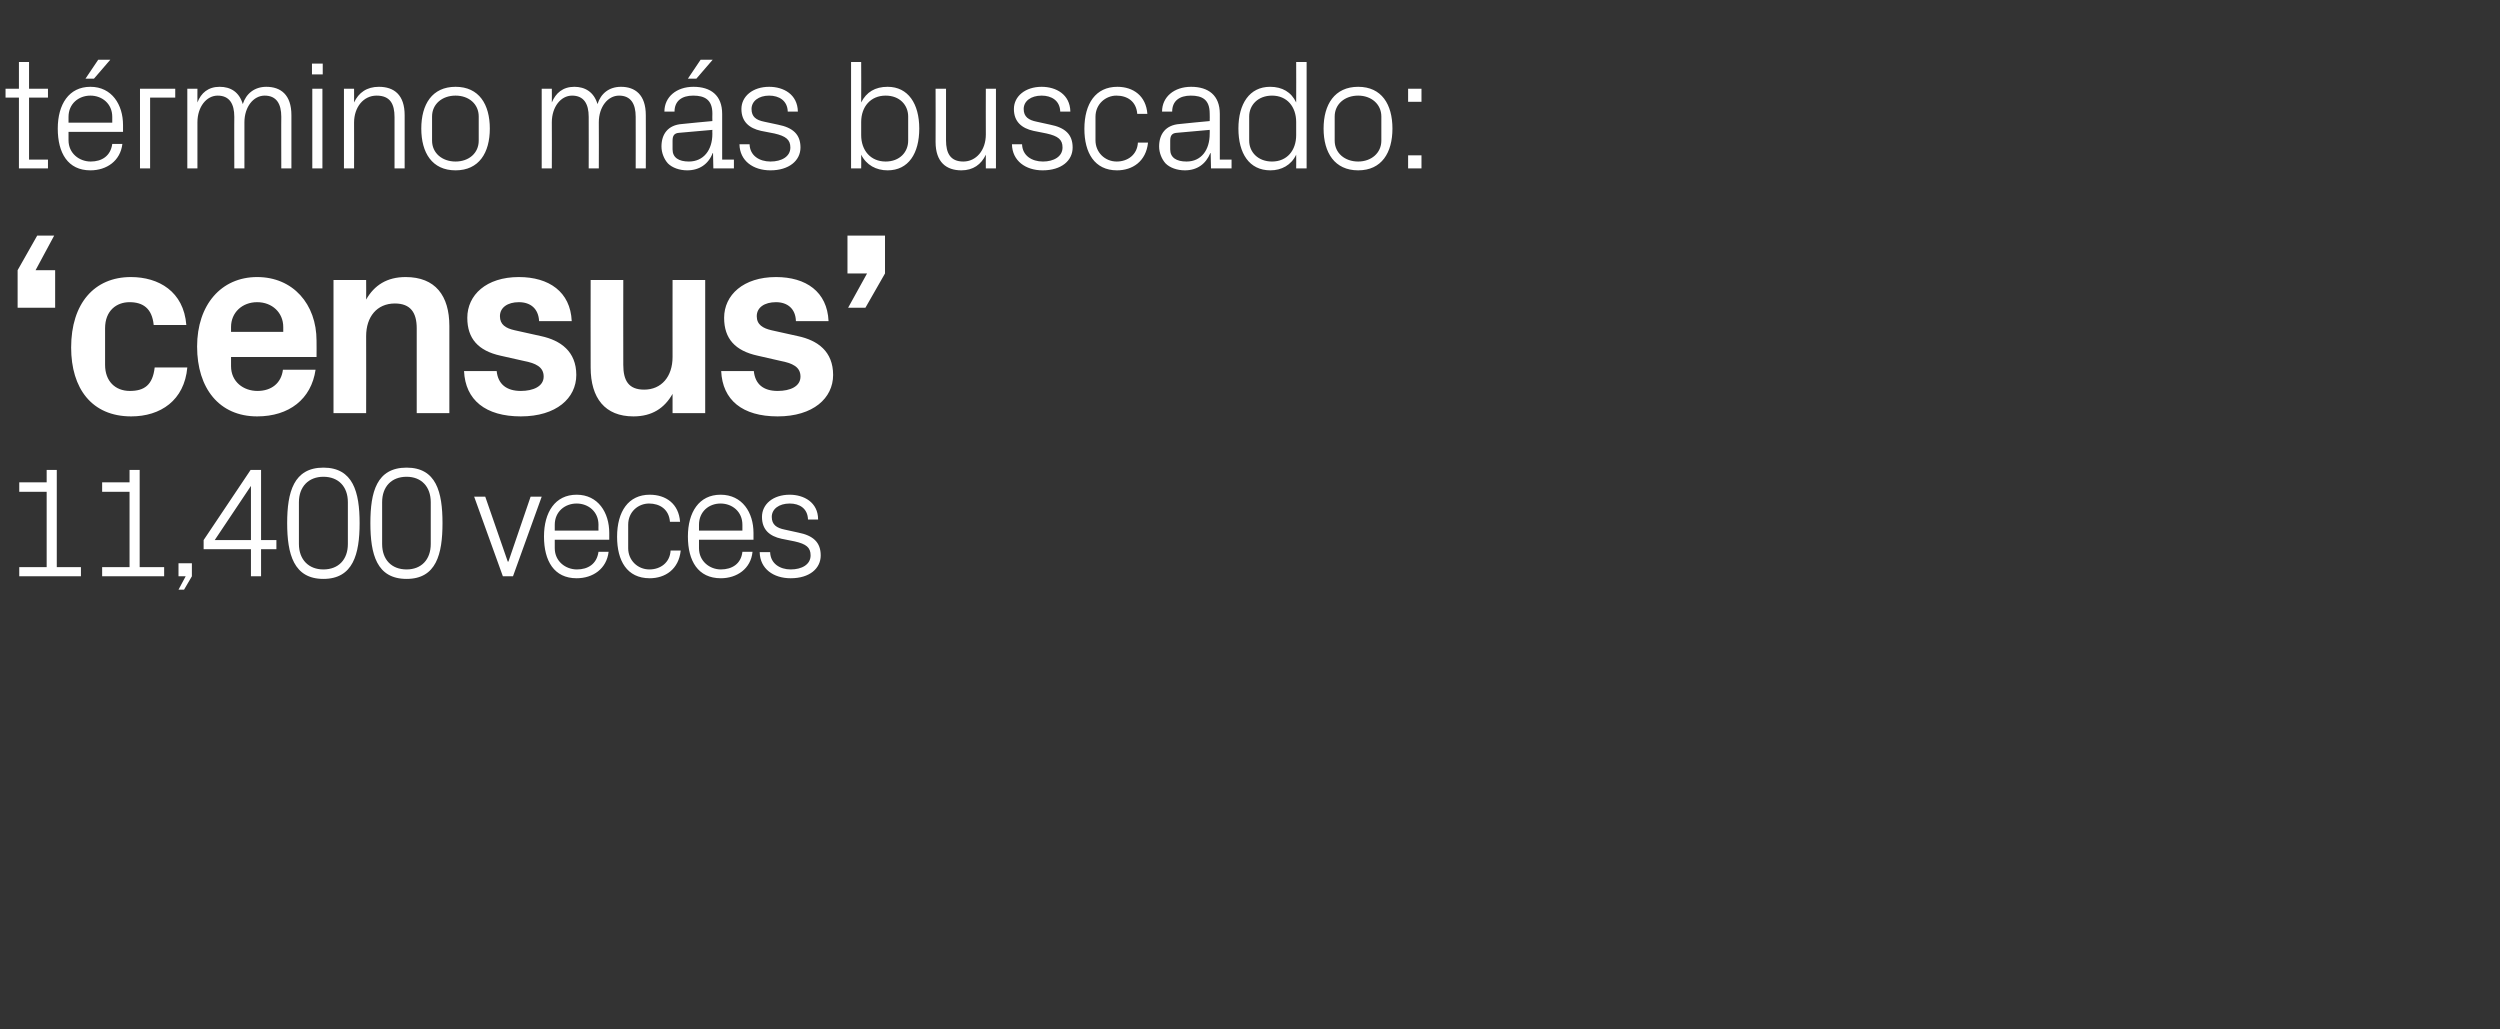 <?xml version="1.0" standalone="no"?><!DOCTYPE svg PUBLIC "-//W3C//DTD SVG 1.1//EN" "http://www.w3.org/Graphics/SVG/1.1/DTD/svg11.dtd"><svg xmlns="http://www.w3.org/2000/svg" version="1.1" width="766.1px" height="315.4px" viewBox="0 -13 766.1 315.4" style="top:-13px"><rect x="0" y="-13" width="766.1" height="315.4" fill="#333333" stroke="none"/>  <desc>t rmino m s buscado: ‘census’ 11,400 veces</desc>  <defs/>  <g id="Polygon50891">    <path d="M 5.9 160.8 L 14.3 160.8 L 14.3 137.7 L 5.9 137.7 L 5.9 134.8 L 14.3 134.8 L 14.3 131 L 17.4 131 L 17.4 160.8 L 24.8 160.8 L 24.8 163.6 L 5.9 163.6 L 5.9 160.8 Z M 31.3 160.8 L 39.7 160.8 L 39.7 137.7 L 31.3 137.7 L 31.3 134.8 L 39.7 134.8 L 39.7 131 L 42.8 131 L 42.8 160.8 L 50.3 160.8 L 50.3 163.6 L 31.3 163.6 L 31.3 160.8 Z M 58.8 163.6 L 56.4 167.7 L 54.7 167.7 L 56.9 163.6 L 54.7 163.6 L 54.7 159.6 L 58.8 159.6 L 58.8 163.6 Z M 76.9 163.6 L 76.9 155.3 L 62.4 155.3 L 62.4 152.5 L 76.8 131 L 80 131 L 80 152.5 L 84.7 152.5 L 84.7 155.3 L 80 155.3 L 80 163.6 L 76.9 163.6 Z M 65.8 152.5 L 76.9 152.5 L 76.9 135.9 L 65.8 152.5 Z M 99.1 164.4 C 90 164.4 88 156.8 88 147.3 C 88 137.8 90 130.3 99.1 130.3 C 108.2 130.3 110.2 137.8 110.2 147.3 C 110.2 156.8 108.2 164.4 99.1 164.4 Z M 106.6 140.9 C 106.6 136.1 103.7 133.1 99.1 133.1 C 94.6 133.1 91.6 136.1 91.6 140.9 C 91.6 140.9 91.6 153.7 91.6 153.7 C 91.6 158.5 94.6 161.5 99.1 161.5 C 103.7 161.5 106.6 158.5 106.6 153.7 C 106.6 153.7 106.6 140.9 106.6 140.9 Z M 124.6 164.4 C 115.4 164.4 113.5 156.8 113.5 147.3 C 113.5 137.8 115.4 130.3 124.6 130.3 C 133.7 130.3 135.6 137.8 135.6 147.3 C 135.6 156.8 133.7 164.4 124.6 164.4 Z M 132 140.9 C 132 136.1 129.1 133.1 124.6 133.1 C 120 133.1 117.1 136.1 117.1 140.9 C 117.1 140.9 117.1 153.7 117.1 153.7 C 117.1 158.5 120 161.5 124.6 161.5 C 129.1 161.5 132 158.5 132 153.7 C 132 153.7 132 140.9 132 140.9 Z M 155.8 159.1 L 162.6 139.2 L 166 139.2 L 157.2 163.6 L 154.1 163.6 L 145.3 139.2 L 148.7 139.2 L 155.6 159.1 L 155.8 159.1 Z M 183.4 147.8 C 183.4 143.8 180.3 141.3 176.7 141.3 C 173.1 141.3 170 143.8 170 147.8 C 170.01 147.8 170 149.6 170 149.6 L 183.4 149.6 C 183.4 149.6 183.36 147.8 183.4 147.8 Z M 186.5 156.1 C 185.9 161.3 181.7 164.2 176.7 164.2 C 169.8 164.2 166.7 158.9 166.7 151.4 C 166.7 144 170.1 138.6 176.7 138.6 C 183.3 138.6 186.7 144.1 186.7 150.3 C 186.72 150.3 186.7 152.4 186.7 152.4 L 170 152.4 C 170 152.4 170.01 155 170 155 C 170 159 173.3 161.5 176.8 161.5 C 180.2 161.5 182.9 159.8 183.4 156.1 C 183.4 156.1 186.5 156.1 186.5 156.1 Z M 205.3 146.9 C 205 143 202.1 141.3 198.9 141.3 C 195.6 141.3 192.5 143.8 192.5 147.8 C 192.5 147.8 192.5 155 192.5 155 C 192.5 158.7 195.4 161.5 199 161.5 C 202.4 161.5 205.3 159.4 205.5 155.7 C 205.5 155.7 208.6 155.7 208.6 155.7 C 208 161.5 203.8 164.2 199.1 164.2 C 192.1 164.2 189.1 158.8 189.1 151.5 C 189.1 143.7 192.6 138.6 199.1 138.6 C 204.1 138.6 208 141.4 208.4 146.9 C 208.4 146.9 205.3 146.9 205.3 146.9 Z M 227.5 147.8 C 227.5 143.8 224.4 141.3 220.8 141.3 C 217.2 141.3 214.2 143.8 214.2 147.8 C 214.17 147.8 214.2 149.6 214.2 149.6 L 227.5 149.6 C 227.5 149.6 227.52 147.8 227.5 147.8 Z M 230.6 156.1 C 230.1 161.3 225.8 164.2 220.9 164.2 C 213.9 164.2 210.8 158.9 210.8 151.4 C 210.8 144 214.2 138.6 220.8 138.6 C 227.5 138.6 230.9 144.1 230.9 150.3 C 230.88 150.3 230.9 152.4 230.9 152.4 L 214.2 152.4 C 214.2 152.4 214.17 155 214.2 155 C 214.2 159 217.5 161.5 220.9 161.5 C 224.3 161.5 227.1 159.8 227.5 156.1 C 227.5 156.1 230.6 156.1 230.6 156.1 Z M 244.6 150.2 C 249.2 151.1 251.5 153.2 251.5 157.2 C 251.5 161.2 248.1 164.2 242.3 164.2 C 237 164.2 232.9 161.3 232.8 156.2 C 232.8 156.2 236 156.2 236 156.2 C 236.1 159.7 239 161.5 242.3 161.5 C 245.7 161.5 248.4 160 248.4 157.2 C 248.4 154.8 247.1 153.7 243.5 152.9 C 243.5 152.9 239.5 152.1 239.5 152.1 C 235.8 151.3 233.5 149.3 233.5 145.4 C 233.5 141.5 236.9 138.6 242 138.6 C 246.3 138.6 250.7 140.9 250.7 146.2 C 250.7 146.2 247.6 146.2 247.6 146.2 C 247.5 142.8 245 141.3 242 141.3 C 238.7 141.3 236.5 143 236.5 145.4 C 236.5 147.8 238 148.8 240.5 149.3 C 240.5 149.3 244.6 150.2 244.6 150.2 Z " stroke="none" fill="#fff"/>  </g>  <g id="Polygon50890">    <path d="M 16.9 69.8 L 16.9 81.3 L 5.4 81.3 L 5.4 69.8 L 11.4 59.2 L 16.6 59.2 L 10.9 69.8 L 16.9 69.8 Z M 40.1 71.9 C 48.6 71.9 56.3 76.3 57.1 86.6 C 57.1 86.6 47.1 86.6 47.1 86.6 C 46.6 81.4 43.7 79.6 39.7 79.6 C 35.7 79.6 32.2 82.2 32.2 87.6 C 32.2 87.6 32.2 98.8 32.2 98.8 C 32.2 103.8 35.3 106.8 39.8 106.8 C 44.2 106.8 46.8 105 47.4 99.6 C 47.4 99.6 57.4 99.6 57.4 99.6 C 56.5 109.7 49.2 114.6 40.2 114.6 C 28.1 114.6 21.8 106 21.8 93.5 C 21.8 80 28.9 71.9 40.1 71.9 Z M 70.8 88.7 L 86.8 88.7 C 86.8 88.7 86.8 87.24 86.8 87.2 C 86.8 82.8 83.4 79.6 78.8 79.6 C 74.2 79.6 70.8 82.8 70.8 87.2 C 70.8 87.24 70.8 88.7 70.8 88.7 Z M 78.8 71.9 C 89.8 71.9 97 80.2 97 91.4 C 97.04 91.4 97 96.4 97 96.4 L 70.8 96.4 C 70.8 96.4 70.8 99.16 70.8 99.2 C 70.8 104 74.6 106.8 78.9 106.8 C 83.2 106.8 86.2 104.4 86.7 100.3 C 86.7 100.3 96.7 100.3 96.7 100.3 C 95.4 109.3 88.6 114.6 78.8 114.6 C 67.2 114.6 60.4 106 60.4 93.2 C 60.4 80.4 67.8 71.9 78.8 71.9 Z M 112.2 78.8 C 114.7 74.4 118.6 71.9 124.3 71.9 C 133.4 71.9 137.7 77.6 137.7 86.9 C 137.68 86.92 137.7 113.6 137.7 113.6 L 127.7 113.6 C 127.7 113.6 127.68 87.64 127.7 87.6 C 127.7 82.8 125.8 80 121 80 C 115.5 80 112.2 84.1 112.2 90 C 112.24 90.04 112.2 113.6 112.2 113.6 L 102.2 113.6 L 102.2 72.8 L 112.2 72.8 C 112.2 72.8 112.24 78.76 112.2 78.8 Z M 165.8 90 C 171.8 91.3 176.6 94.7 176.6 101.9 C 176.6 109 170.5 114.6 159.6 114.6 C 148.8 114.6 142.6 109.6 142.2 100.7 C 142.2 100.7 152.2 100.7 152.2 100.7 C 152.6 104.7 155.2 106.8 159.6 106.8 C 163.4 106.8 166.6 105.4 166.6 102.4 C 166.6 99.4 164.1 98.3 160.5 97.6 C 160.5 97.6 153.4 96 153.4 96 C 146.6 94.5 143.2 90.8 143.2 84.4 C 143.2 77.4 149 71.9 159 71.9 C 168.2 71.9 174.8 76.4 175.2 85.4 C 175.2 85.4 165.2 85.4 165.2 85.4 C 165 81.6 162.6 79.6 159 79.6 C 155.6 79.6 153.2 81.2 153.2 83.9 C 153.2 86.5 155 87.6 157.7 88.2 C 157.7 88.2 165.8 90 165.8 90 Z M 206.1 107.7 C 203.6 112.1 199.8 114.6 194.1 114.6 C 185.4 114.6 181 109 181 99.6 C 180.96 99.56 181 72.8 181 72.8 L 191 72.8 C 191 72.8 190.96 98.84 191 98.8 C 191 103.6 192.6 106.4 197.4 106.4 C 202.7 106.4 206.1 102.4 206.1 96.4 C 206.08 96.44 206.1 72.8 206.1 72.8 L 216.1 72.8 L 216.1 113.6 L 206.1 113.6 C 206.1 113.6 206.08 107.72 206.1 107.7 Z M 244.5 90 C 250.6 91.3 255.3 94.7 255.3 101.9 C 255.3 109 249.2 114.6 238.3 114.6 C 227.5 114.6 221.4 109.6 221 100.7 C 221 100.7 231 100.7 231 100.7 C 231.4 104.7 233.9 106.8 238.3 106.8 C 242.2 106.8 245.3 105.4 245.3 102.4 C 245.3 99.4 242.8 98.3 239.2 97.6 C 239.2 97.6 232.2 96 232.2 96 C 225.3 94.5 221.9 90.8 221.9 84.4 C 221.9 77.4 227.8 71.9 237.8 71.9 C 247 71.9 253.5 76.4 253.9 85.4 C 253.9 85.4 243.9 85.4 243.9 85.4 C 243.8 81.6 241.3 79.6 237.8 79.6 C 234.3 79.6 231.9 81.2 231.9 83.9 C 231.9 86.5 233.8 87.6 236.4 88.2 C 236.4 88.2 244.5 90 244.5 90 Z M 259.7 70.8 L 259.7 59.2 L 271.2 59.2 L 271.2 70.8 L 265.2 81.3 L 259.9 81.3 L 265.7 70.8 L 259.7 70.8 Z " stroke="none" fill="#fff"/>  </g>  <g id="Polygon50889">    <path d="M 8.9 35.9 L 14.7 35.9 L 14.7 38.6 L 5.8 38.6 L 5.8 16.9 L 1.7 16.9 L 1.7 14.2 L 5.8 14.2 L 5.8 6 L 8.9 6 L 8.9 14.2 L 14.7 14.2 L 14.7 16.9 L 8.9 16.9 L 8.9 35.9 Z M 34.4 22.8 C 34.4 18.8 31.3 16.3 27.7 16.3 C 24.1 16.3 21 18.8 21 22.8 C 21.02 22.8 21 24.6 21 24.6 L 34.4 24.6 C 34.4 24.6 34.37 22.8 34.4 22.8 Z M 37.5 31.1 C 36.9 36.3 32.7 39.2 27.7 39.2 C 20.8 39.2 17.7 33.9 17.7 26.4 C 17.7 19 21.1 13.6 27.7 13.6 C 34.3 13.6 37.7 19.1 37.7 25.3 C 37.73 25.3 37.7 27.4 37.7 27.4 L 21 27.4 C 21 27.4 21.02 30 21 30 C 21 34 24.3 36.5 27.8 36.5 C 31.2 36.5 33.9 34.8 34.4 31.1 C 34.4 31.1 37.5 31.1 37.5 31.1 Z M 30.1 5.3 L 33.8 5.3 L 28.8 11.1 L 26.2 11.1 L 30.1 5.3 Z M 42.9 14.2 L 53.7 14.2 L 53.7 16.9 L 46 16.9 L 46 38.6 L 42.9 38.6 L 42.9 14.2 Z M 57.4 14.2 L 60.5 14.2 C 60.5 14.2 60.48 18.43 60.5 18.4 C 61.6 15.5 63.8 13.6 67.3 13.6 C 70.7 13.6 73.3 15.2 74.4 18.9 C 75.4 15.7 78 13.6 81.6 13.6 C 86 13.6 89.3 16 89.3 22.3 C 89.28 22.32 89.3 38.6 89.3 38.6 L 86.2 38.6 C 86.2 38.6 86.16 22.75 86.2 22.8 C 86.2 18.8 84.7 16.3 81.1 16.3 C 77.7 16.3 74.9 19.7 74.9 24.5 C 74.88 24.48 74.9 38.6 74.9 38.6 L 71.8 38.6 C 71.8 38.6 71.76 22.75 71.8 22.8 C 71.8 18.8 70.3 16.3 66.7 16.3 C 63.3 16.3 60.5 19.7 60.5 24.5 C 60.48 24.48 60.5 38.6 60.5 38.6 L 57.4 38.6 L 57.4 14.2 Z M 95.7 38.6 L 95.7 14.2 L 98.8 14.2 L 98.8 38.6 L 95.7 38.6 Z M 98.9 9.8 L 95.6 9.8 L 95.6 6.5 L 98.9 6.5 L 98.9 9.8 Z M 120.9 22.9 C 120.9 18.9 119.6 16.3 115.4 16.3 C 111.4 16.3 108.5 19.8 108.5 24.6 C 108.53 24.58 108.5 38.6 108.5 38.6 L 105.4 38.6 L 105.4 14.2 L 108.5 14.2 C 108.5 14.2 108.53 18.43 108.5 18.4 C 109.9 15.4 112.4 13.6 116.1 13.6 C 120.8 13.6 124 16.1 124 22.3 C 124.03 22.32 124 38.6 124 38.6 L 120.9 38.6 C 120.9 38.6 120.91 22.9 120.9 22.9 Z M 139.6 13.6 C 146.8 13.6 150.1 19 150.1 26.4 C 150.1 33.8 146.8 39.2 139.6 39.2 C 132.4 39.2 129.1 33.8 129.1 26.4 C 129.1 19 132.4 13.6 139.6 13.6 Z M 146.7 22.7 C 146.7 18.9 143.7 16.3 139.6 16.3 C 135.5 16.3 132.4 18.9 132.4 22.7 C 132.4 22.7 132.4 30.1 132.4 30.1 C 132.4 33.9 135.5 36.5 139.6 36.5 C 143.7 36.5 146.7 33.9 146.7 30.1 C 146.7 30.1 146.7 22.7 146.7 22.7 Z M 166 14.2 L 169.1 14.2 C 169.1 14.2 169.15 18.43 169.1 18.4 C 170.3 15.5 172.5 13.6 176 13.6 C 179.3 13.6 182 15.2 183.1 18.9 C 184.1 15.7 186.6 13.6 190.3 13.6 C 194.6 13.6 197.9 16 197.9 22.3 C 197.95 22.32 197.9 38.6 197.9 38.6 L 194.8 38.6 C 194.8 38.6 194.83 22.75 194.8 22.8 C 194.8 18.8 193.3 16.3 189.7 16.3 C 186.3 16.3 183.5 19.7 183.5 24.5 C 183.55 24.48 183.5 38.6 183.5 38.6 L 180.4 38.6 C 180.4 38.6 180.43 22.75 180.4 22.8 C 180.4 18.8 178.9 16.3 175.3 16.3 C 171.9 16.3 169.1 19.7 169.1 24.5 C 169.15 24.48 169.1 38.6 169.1 38.6 L 166 38.6 L 166 14.2 Z M 218.3 21.8 C 218.3 17.5 215.9 16.3 212.4 16.3 C 209 16.3 206.7 17.9 206.7 21.2 C 206.7 21.2 203.6 21.2 203.6 21.2 C 203.6 16.7 207.3 13.6 212.5 13.6 C 217.8 13.6 221.3 16.2 221.3 21.9 C 221.33 21.94 221.3 35.9 221.3 35.9 L 224.9 35.9 L 224.9 38.6 L 218.6 38.6 L 218.5 33.9 C 218.5 33.9 218.4 33.89 218.4 33.9 C 217.1 37.3 214.3 39.2 210.6 39.2 C 208.2 39.2 206 38.4 204.7 37.1 C 203.5 35.8 202.7 33.8 202.7 31.9 C 202.7 28.1 204.7 25.3 209 25 C 208.99 24.96 218.3 24.1 218.3 24.1 C 218.3 24.1 218.25 21.84 218.3 21.8 Z M 208.1 27.7 C 206.6 27.8 206.1 28.6 206.1 30.1 C 206.1 30.1 206.1 32.8 206.1 32.8 C 206.1 35.3 208 36.5 211.1 36.5 C 215.6 36.5 218.3 33 218.3 28 C 218.25 27.98 218.3 26.8 218.3 26.8 C 218.3 26.8 208.08 27.7 208.1 27.7 Z M 214.7 5.3 L 218.4 5.3 L 213.4 11.1 L 210.8 11.1 L 214.7 5.3 Z M 238.4 25.2 C 243 26.1 245.3 28.2 245.3 32.2 C 245.3 36.2 241.8 39.2 236.1 39.2 C 230.8 39.2 226.7 36.3 226.6 31.2 C 226.6 31.2 229.7 31.2 229.7 31.2 C 229.8 34.7 232.7 36.5 236.1 36.5 C 239.5 36.5 242.2 35 242.2 32.2 C 242.2 29.8 240.8 28.7 237.3 27.9 C 237.3 27.9 233.2 27.1 233.2 27.1 C 229.6 26.3 227.2 24.3 227.2 20.4 C 227.2 16.5 230.7 13.6 235.7 13.6 C 240.1 13.6 244.4 15.9 244.5 21.2 C 244.5 21.2 241.4 21.2 241.4 21.2 C 241.3 17.8 238.7 16.3 235.7 16.3 C 232.5 16.3 230.3 18 230.3 20.4 C 230.3 22.8 231.7 23.8 234.2 24.3 C 234.2 24.3 238.4 25.2 238.4 25.2 Z M 263.9 28.4 C 263.9 33.1 266.8 36.5 271.4 36.5 C 275.7 36.5 278.3 33.6 278.3 30.1 C 278.3 30.1 278.3 22.7 278.3 22.7 C 278.3 19.2 275.7 16.3 271.4 16.3 C 266.8 16.3 263.9 19.7 263.9 24.4 C 263.9 24.4 263.9 28.4 263.9 28.4 Z M 260.8 38.6 L 260.8 6 L 263.9 6 C 263.9 6 263.95 18.38 263.9 18.4 C 265.5 15.2 268.2 13.6 272 13.6 C 278.3 13.6 281.7 18.8 281.7 26.4 C 281.7 34 278.4 39.2 272 39.2 C 268.5 39.2 265.5 37.6 263.9 34.4 C 263.95 34.42 263.9 38.6 263.9 38.6 L 260.8 38.6 Z M 289.9 30 C 289.9 33.9 291.2 36.5 295.2 36.5 C 299.1 36.5 302.1 33.1 302.1 28.2 C 302.06 28.22 302.1 14.2 302.1 14.2 L 305.2 14.2 L 305.2 38.6 L 302.1 38.6 C 302.1 38.6 302.06 34.37 302.1 34.4 C 300.7 37.4 298.2 39.2 294.6 39.2 C 290 39.2 286.7 36.7 286.7 30.5 C 286.75 30.48 286.7 14.2 286.7 14.2 L 289.9 14.2 C 289.9 14.2 289.87 29.95 289.9 30 Z M 321.8 25.2 C 326.4 26.1 328.7 28.2 328.7 32.2 C 328.7 36.2 325.3 39.2 319.5 39.2 C 314.3 39.2 310.2 36.3 310.1 31.2 C 310.1 31.2 313.2 31.2 313.2 31.2 C 313.3 34.7 316.2 36.5 319.6 36.5 C 322.9 36.5 325.6 35 325.6 32.2 C 325.6 29.8 324.3 28.7 320.7 27.9 C 320.7 27.9 316.7 27.1 316.7 27.1 C 313.1 26.3 310.7 24.3 310.7 20.4 C 310.7 16.5 314.2 13.6 319.2 13.6 C 323.6 13.6 327.9 15.9 328 21.2 C 328 21.2 324.9 21.2 324.9 21.2 C 324.8 17.8 322.2 16.3 319.2 16.3 C 315.9 16.3 313.7 18 313.7 20.4 C 313.7 22.8 315.2 23.8 317.7 24.3 C 317.7 24.3 321.8 25.2 321.8 25.2 Z M 348.5 21.9 C 348.2 18 345.4 16.3 342.1 16.3 C 338.9 16.3 335.7 18.8 335.7 22.8 C 335.7 22.8 335.7 30 335.7 30 C 335.7 33.7 338.6 36.5 342.2 36.5 C 345.6 36.5 348.5 34.4 348.7 30.7 C 348.7 30.7 351.8 30.7 351.8 30.7 C 351.2 36.5 347 39.2 342.3 39.2 C 335.4 39.2 332.3 33.8 332.3 26.5 C 332.3 18.7 335.8 13.6 342.4 13.6 C 347.3 13.6 351.2 16.4 351.6 21.9 C 351.6 21.9 348.5 21.9 348.5 21.9 Z M 370.7 21.8 C 370.7 17.5 368.4 16.3 364.9 16.3 C 361.5 16.3 359.2 17.9 359.2 21.2 C 359.2 21.2 356.1 21.2 356.1 21.2 C 356.1 16.7 359.8 13.6 365 13.6 C 370.3 13.6 373.8 16.2 373.8 21.9 C 373.82 21.94 373.8 35.9 373.8 35.9 L 377.4 35.9 L 377.4 38.6 L 371.1 38.6 L 371 33.9 C 371 33.9 370.89 33.89 370.9 33.9 C 369.5 37.3 366.8 39.2 363.1 39.2 C 360.7 39.2 358.5 38.4 357.2 37.1 C 356 35.8 355.2 33.8 355.2 31.9 C 355.2 28.1 357.2 25.3 361.5 25 C 361.48 24.96 370.7 24.1 370.7 24.1 C 370.7 24.1 370.75 21.84 370.7 21.8 Z M 360.6 27.7 C 359.1 27.8 358.6 28.6 358.6 30.1 C 358.6 30.1 358.6 32.8 358.6 32.8 C 358.6 35.3 360.5 36.5 363.6 36.5 C 368.1 36.5 370.7 33 370.7 28 C 370.75 27.98 370.7 26.8 370.7 26.8 C 370.7 26.8 360.57 27.7 360.6 27.7 Z M 397.2 24.4 C 397.2 19.7 394.4 16.3 389.8 16.3 C 385.5 16.3 382.8 19.2 382.8 22.7 C 382.8 22.7 382.8 30.1 382.8 30.1 C 382.8 33.6 385.5 36.5 389.8 36.5 C 394.4 36.5 397.2 33.1 397.2 28.4 C 397.2 28.4 397.2 24.4 397.2 24.4 Z M 397.2 38.6 C 397.2 38.6 397.24 34.42 397.2 34.4 C 395.7 37.6 392.7 39.2 389.3 39.2 C 382.8 39.2 379.5 34 379.5 26.4 C 379.5 18.8 382.9 13.6 389.2 13.6 C 392.9 13.6 395.7 15.2 397.2 18.4 C 397.24 18.38 397.2 6 397.2 6 L 400.4 6 L 400.4 38.6 L 397.2 38.6 Z M 416.2 13.6 C 423.4 13.6 426.7 19 426.7 26.4 C 426.7 33.8 423.4 39.2 416.2 39.2 C 409 39.2 405.6 33.8 405.6 26.4 C 405.6 19 409 13.6 416.2 13.6 Z M 423.3 22.7 C 423.3 18.9 420.2 16.3 416.2 16.3 C 412.1 16.3 409 18.9 409 22.7 C 409 22.7 409 30.1 409 30.1 C 409 33.9 412.1 36.5 416.2 36.5 C 420.2 36.5 423.3 33.9 423.3 30.1 C 423.3 30.1 423.3 22.7 423.3 22.7 Z M 435.6 38.6 L 431.5 38.6 L 431.5 34.6 L 435.6 34.6 L 435.6 38.6 Z M 435.6 18.2 L 431.5 18.2 L 431.5 14.2 L 435.6 14.2 L 435.6 18.2 Z " stroke="none" fill="#fff"/>  </g></svg>